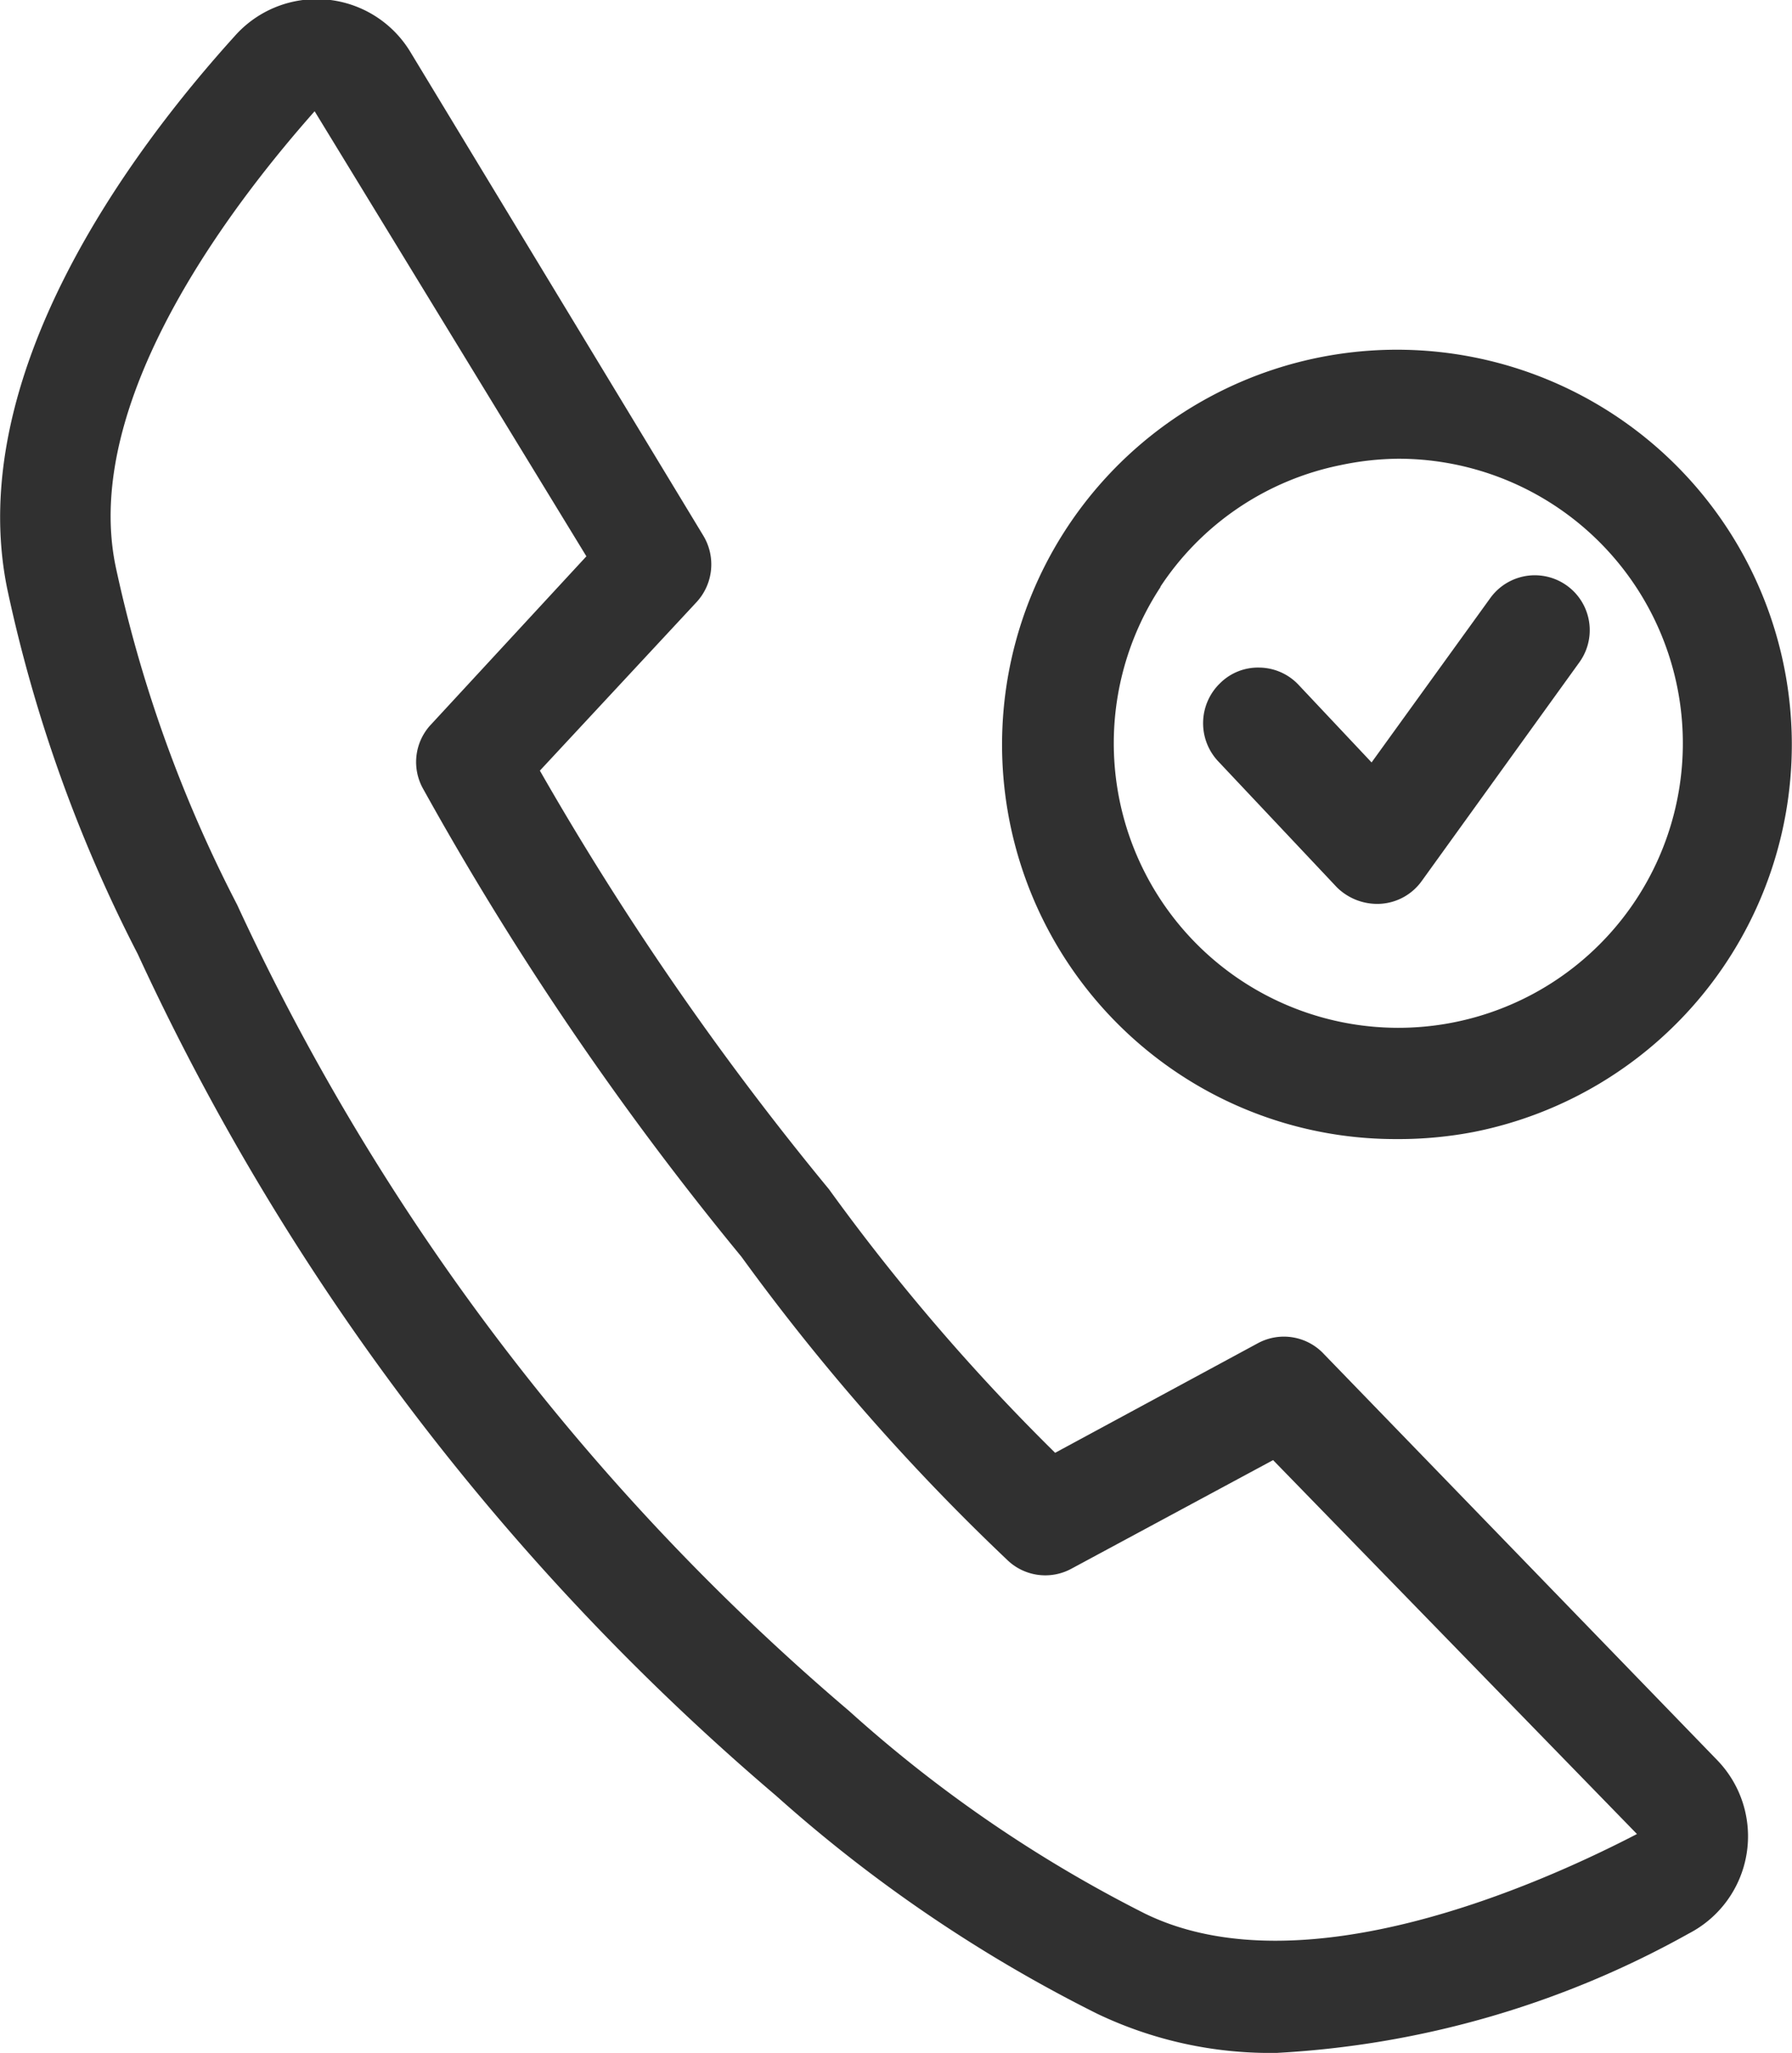 <svg xmlns="http://www.w3.org/2000/svg" width="19.65" height="22.51" viewBox="0 0 19.65 22.51"><defs><clipPath id="a"><path fill="#303030" d="M0 0h19.65v22.51H0z" data-name="Rectangle 85"/></clipPath></defs><g data-name="Group 183"><g fill="#303030" clip-path="url(#a)" data-name="Group 182"><path d="M14.52 14.85a.6.6 0 0 0-.73-.12l-2.22 1.2a22.85 22.85 0 0 1-2.48-2.89 32.85 32.85 0 0 1-3.17-4.59L7.64 6.6a.61.61 0 0 0 .07-.73L4.5.57A1.2 1.2 0 0 0 2.57.4C1.43 1.66-.4 4.12.08 6.46a16 16 0 0 0 1.43 4 26.91 26.91 0 0 0 7 9.23 15.98 15.98 0 0 0 3.52 2.39 4.4 4.4 0 0 0 1.97.43 10.4 10.4 0 0 0 4.52-1.31 1.2 1.2 0 0 0 .31-1.9ZM6.43 6.1l-1.7 1.84a.6.6 0 0 0-.09.71 34.12 34.12 0 0 0 3.49 5.13 24.04 24.04 0 0 0 2.91 3.32.6.6 0 0 0 .71.1l2.21-1.19 3.99 4.1c-1.06.55-3.67 1.72-5.4.87a14.78 14.78 0 0 1-3.24-2.22A25.8 25.8 0 0 1 2.6 9.92a14.78 14.78 0 0 1-1.33-3.7c-.4-1.89 1.41-4.13 2.18-5Z" data-name="Path 465"/><path d="M12.92 11.77a4.3 4.3 0 0 0 2.39.72 4.38 4.38 0 0 0 .86-.08 4.33 4.33 0 1 0-3.25-.64m-.2-5.33A3.1 3.1 0 0 1 14.7 5.1a3.17 3.17 0 0 1 .63-.07 3.12 3.12 0 1 1-2.6 1.4" data-name="Path 466"/><path d="M14.66 9.73a.63.63 0 0 0 .48.18.6.6 0 0 0 .45-.25l1.73-2.4a.6.6 0 1 0-.98-.7l-1.3 1.8-.8-.85a.6.6 0 0 0-.43-.19.59.59 0 0 0-.43.17.61.61 0 0 0-.02.86Z" data-name="Path 467"/></g></g></svg>